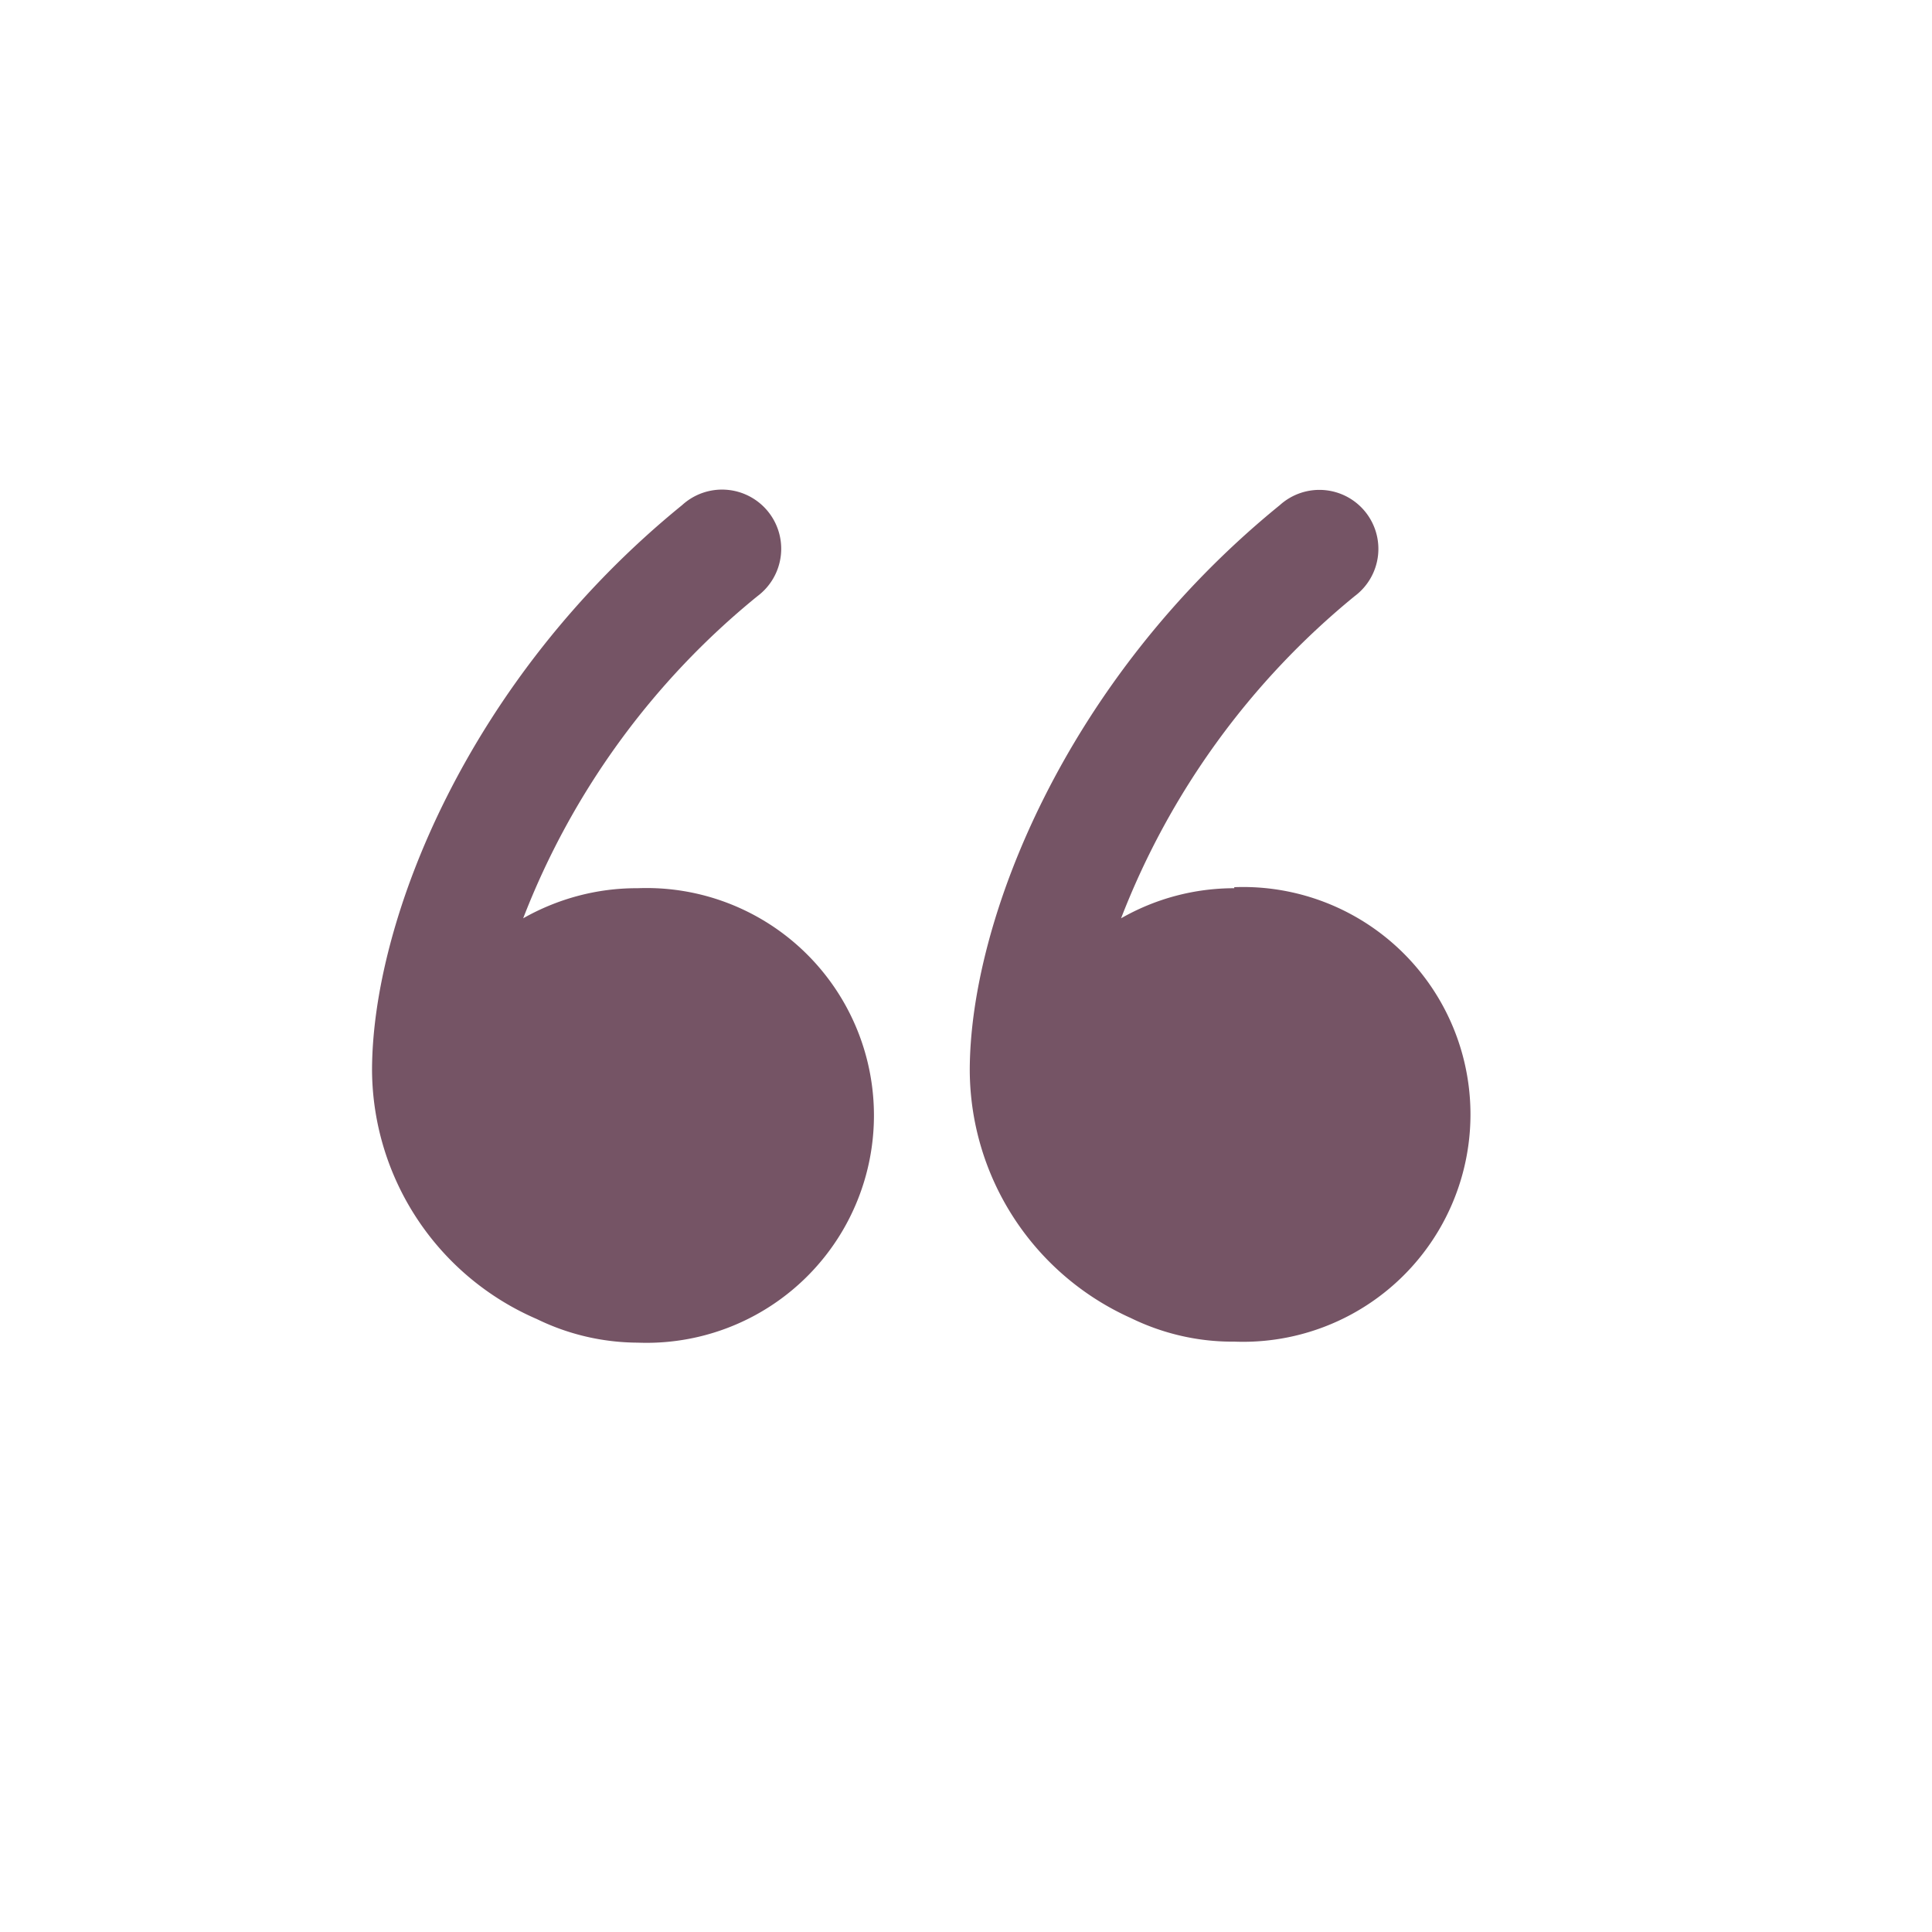 <svg xmlns="http://www.w3.org/2000/svg" fill="none" viewBox="0 0 113 113"><path fill="#755465" d="M37.23 51.95c-2.32 0-4.6.61-6.63 1.76A45.33 45.33 0 0 1 44.3 34.87a3.46 3.46 0 1 0-4.4-5.33c-12.55 10.2-18.14 24.32-18.14 33.08a15.95 15.95 0 0 0 9.64 14.53c1.84.9 3.85 1.37 5.9 1.38a13.3 13.3 0 1 0 0-26.58h-.06ZM72.2 51.95c-2.33 0-4.6.6-6.63 1.76a45.51 45.51 0 0 1 13.66-18.84 3.45 3.45 0 1 0-4.37-5.33c-12.55 10.2-18.14 24.32-18.14 33.08a15.95 15.95 0 0 0 9.42 14.47c1.88.92 3.96 1.4 6.05 1.38a13.3 13.3 0 1 0 0-26.58v.06Z"/></svg>